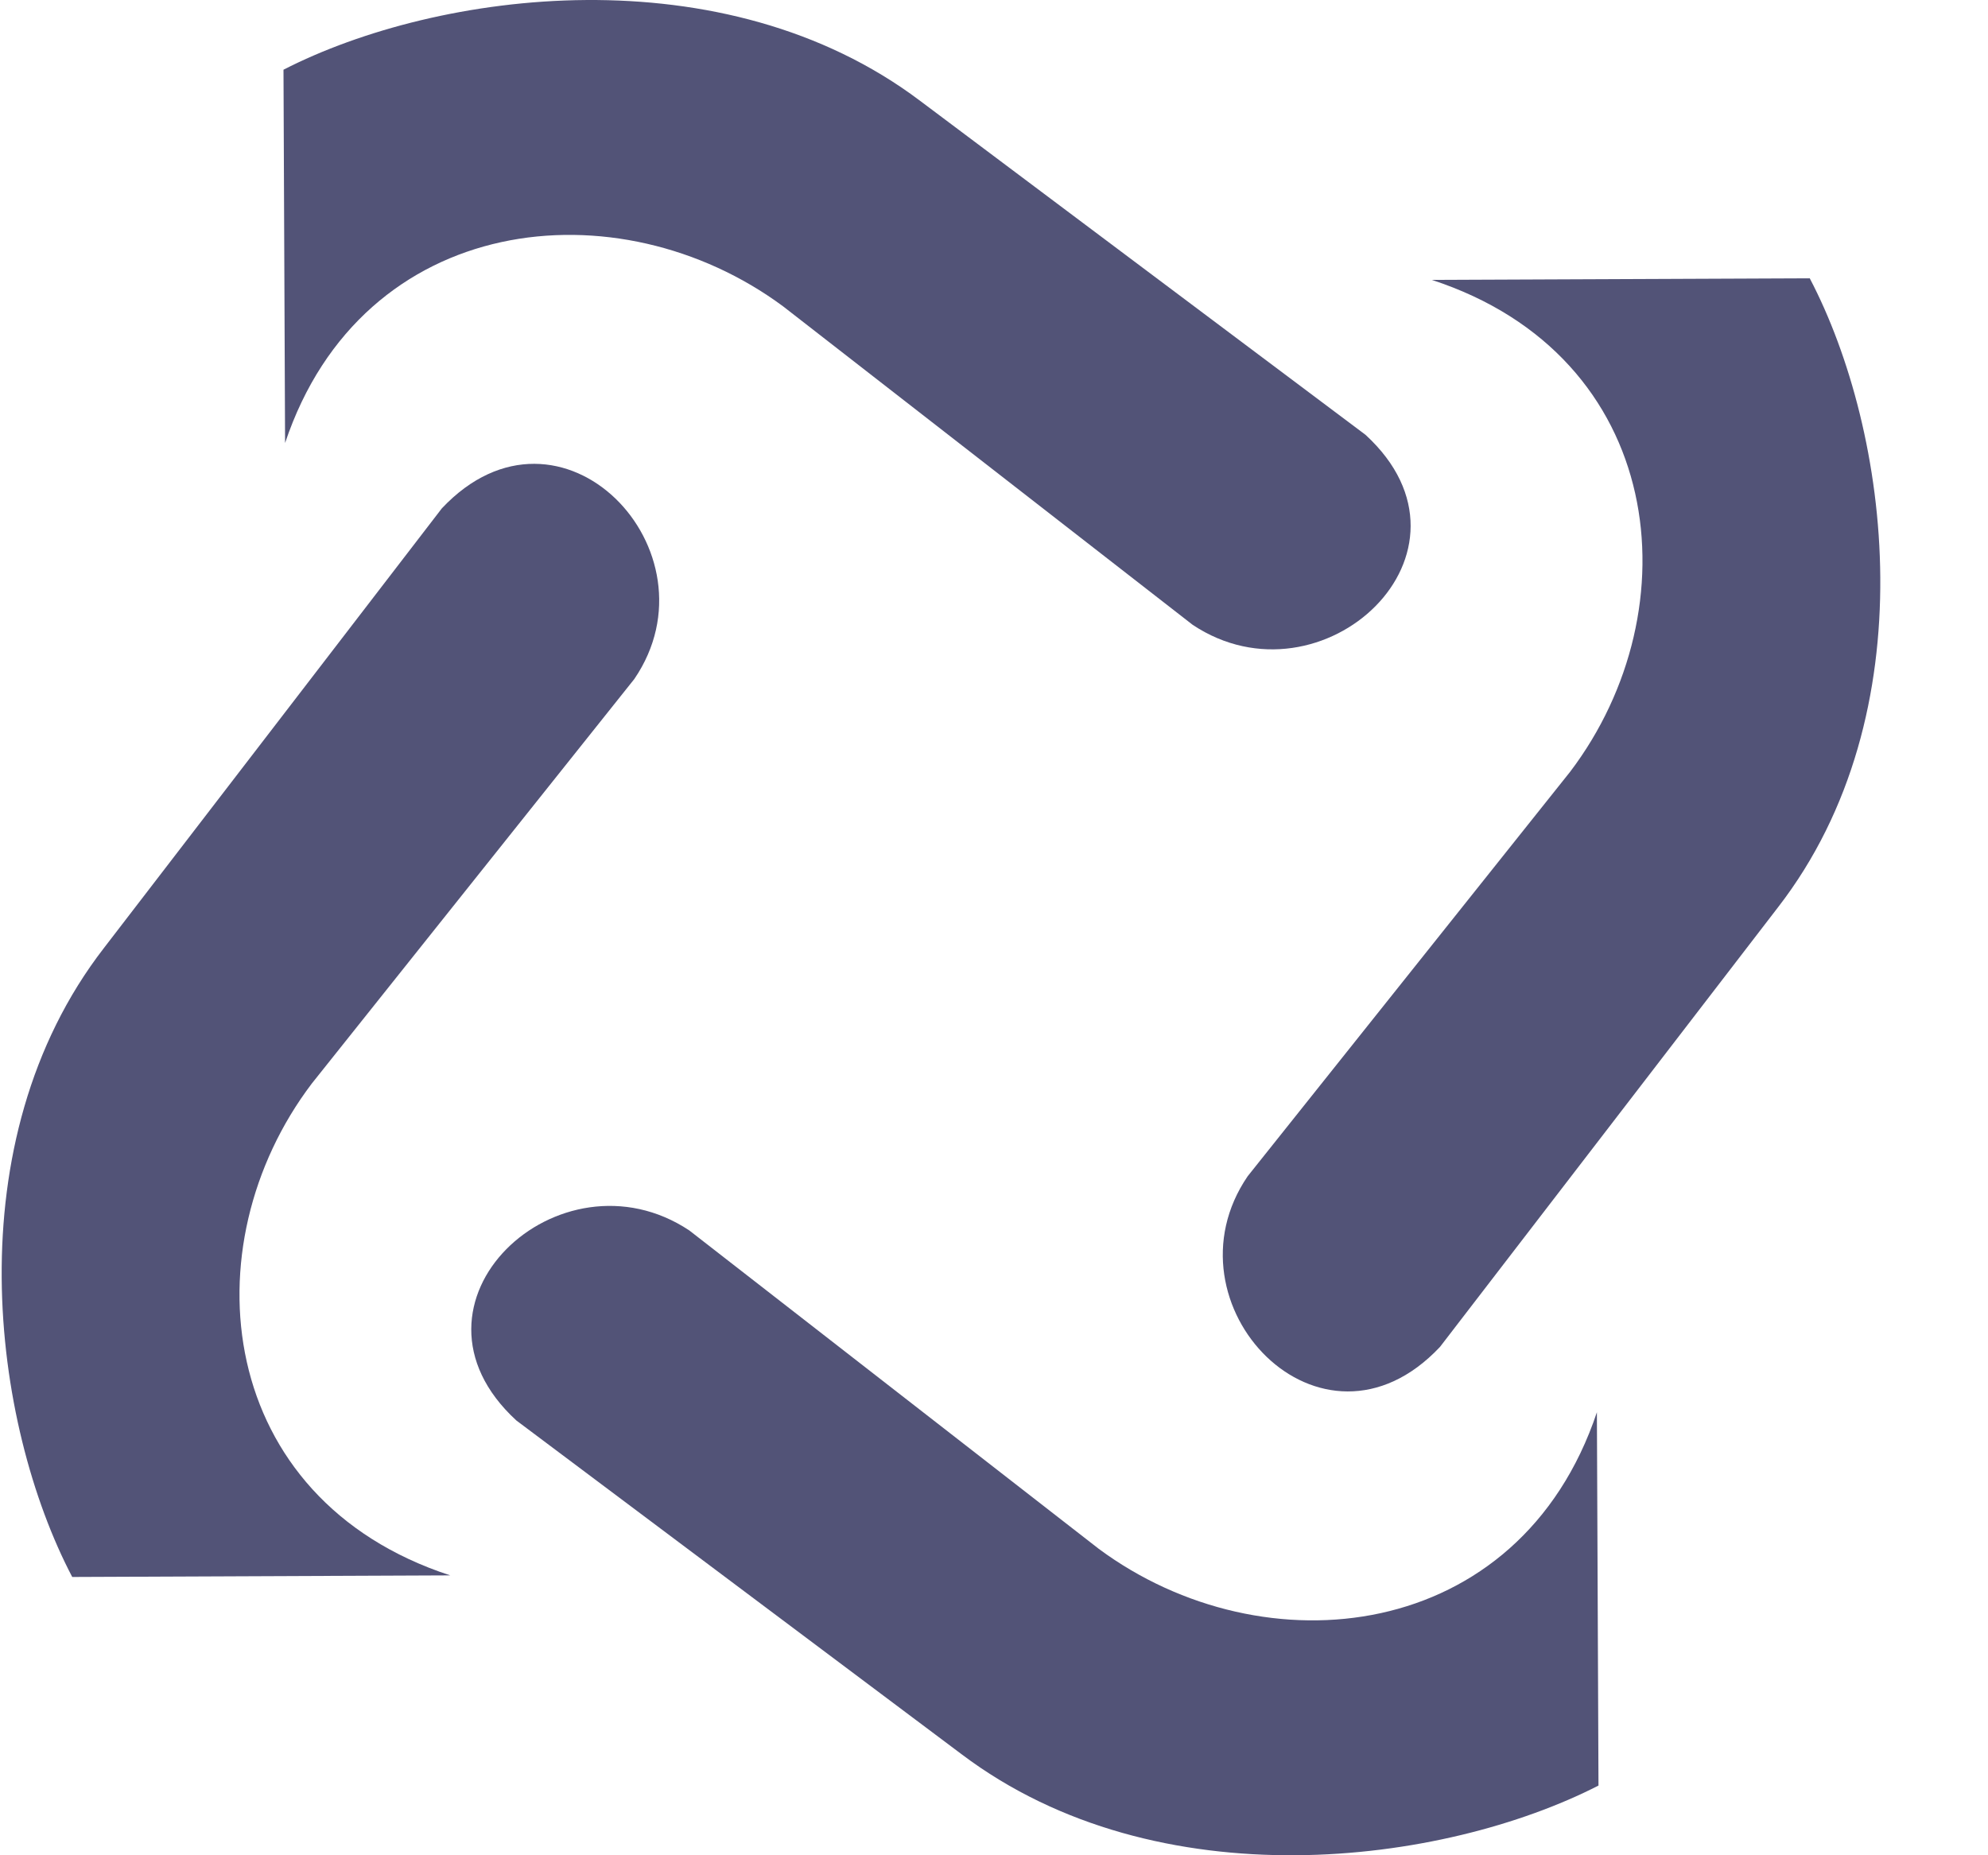 <svg width="15" height="14" viewBox="0 0 15 14" fill="none" xmlns="http://www.w3.org/2000/svg">
<path d="M0.545 11.9C-0.061 10.745 -0.348 8.617 0.784 7.154L3.334 3.836C4.231 2.884 5.444 4.16 4.786 5.124L2.353 8.176C1.42 9.406 1.629 11.311 3.397 11.888L0.549 11.9H0.545Z" fill="#525377"/>
<path d="M2.139 0.526C3.308 -0.073 5.462 -0.356 6.944 0.762L10.303 3.281C11.268 4.167 9.975 5.364 8.999 4.715L5.909 2.312C4.664 1.39 2.735 1.597 2.151 3.343L2.139 0.53V0.526Z" fill="#525377"/>
<path d="M13.655 2.1C14.261 3.255 14.548 5.383 13.416 6.846L10.865 10.164C9.969 11.116 8.756 9.84 9.414 8.876L11.847 5.824C12.78 4.594 12.571 2.689 10.803 2.112L13.651 2.1H13.655Z" fill="#525377"/>
<path d="M12.061 13.474C10.891 14.073 8.738 14.356 7.256 13.238L3.896 10.719C2.932 9.833 4.224 8.636 5.201 9.285L8.291 11.688C9.536 12.61 11.464 12.403 12.049 10.657L12.061 13.47V13.474Z" fill="#525377"/>
</svg>
